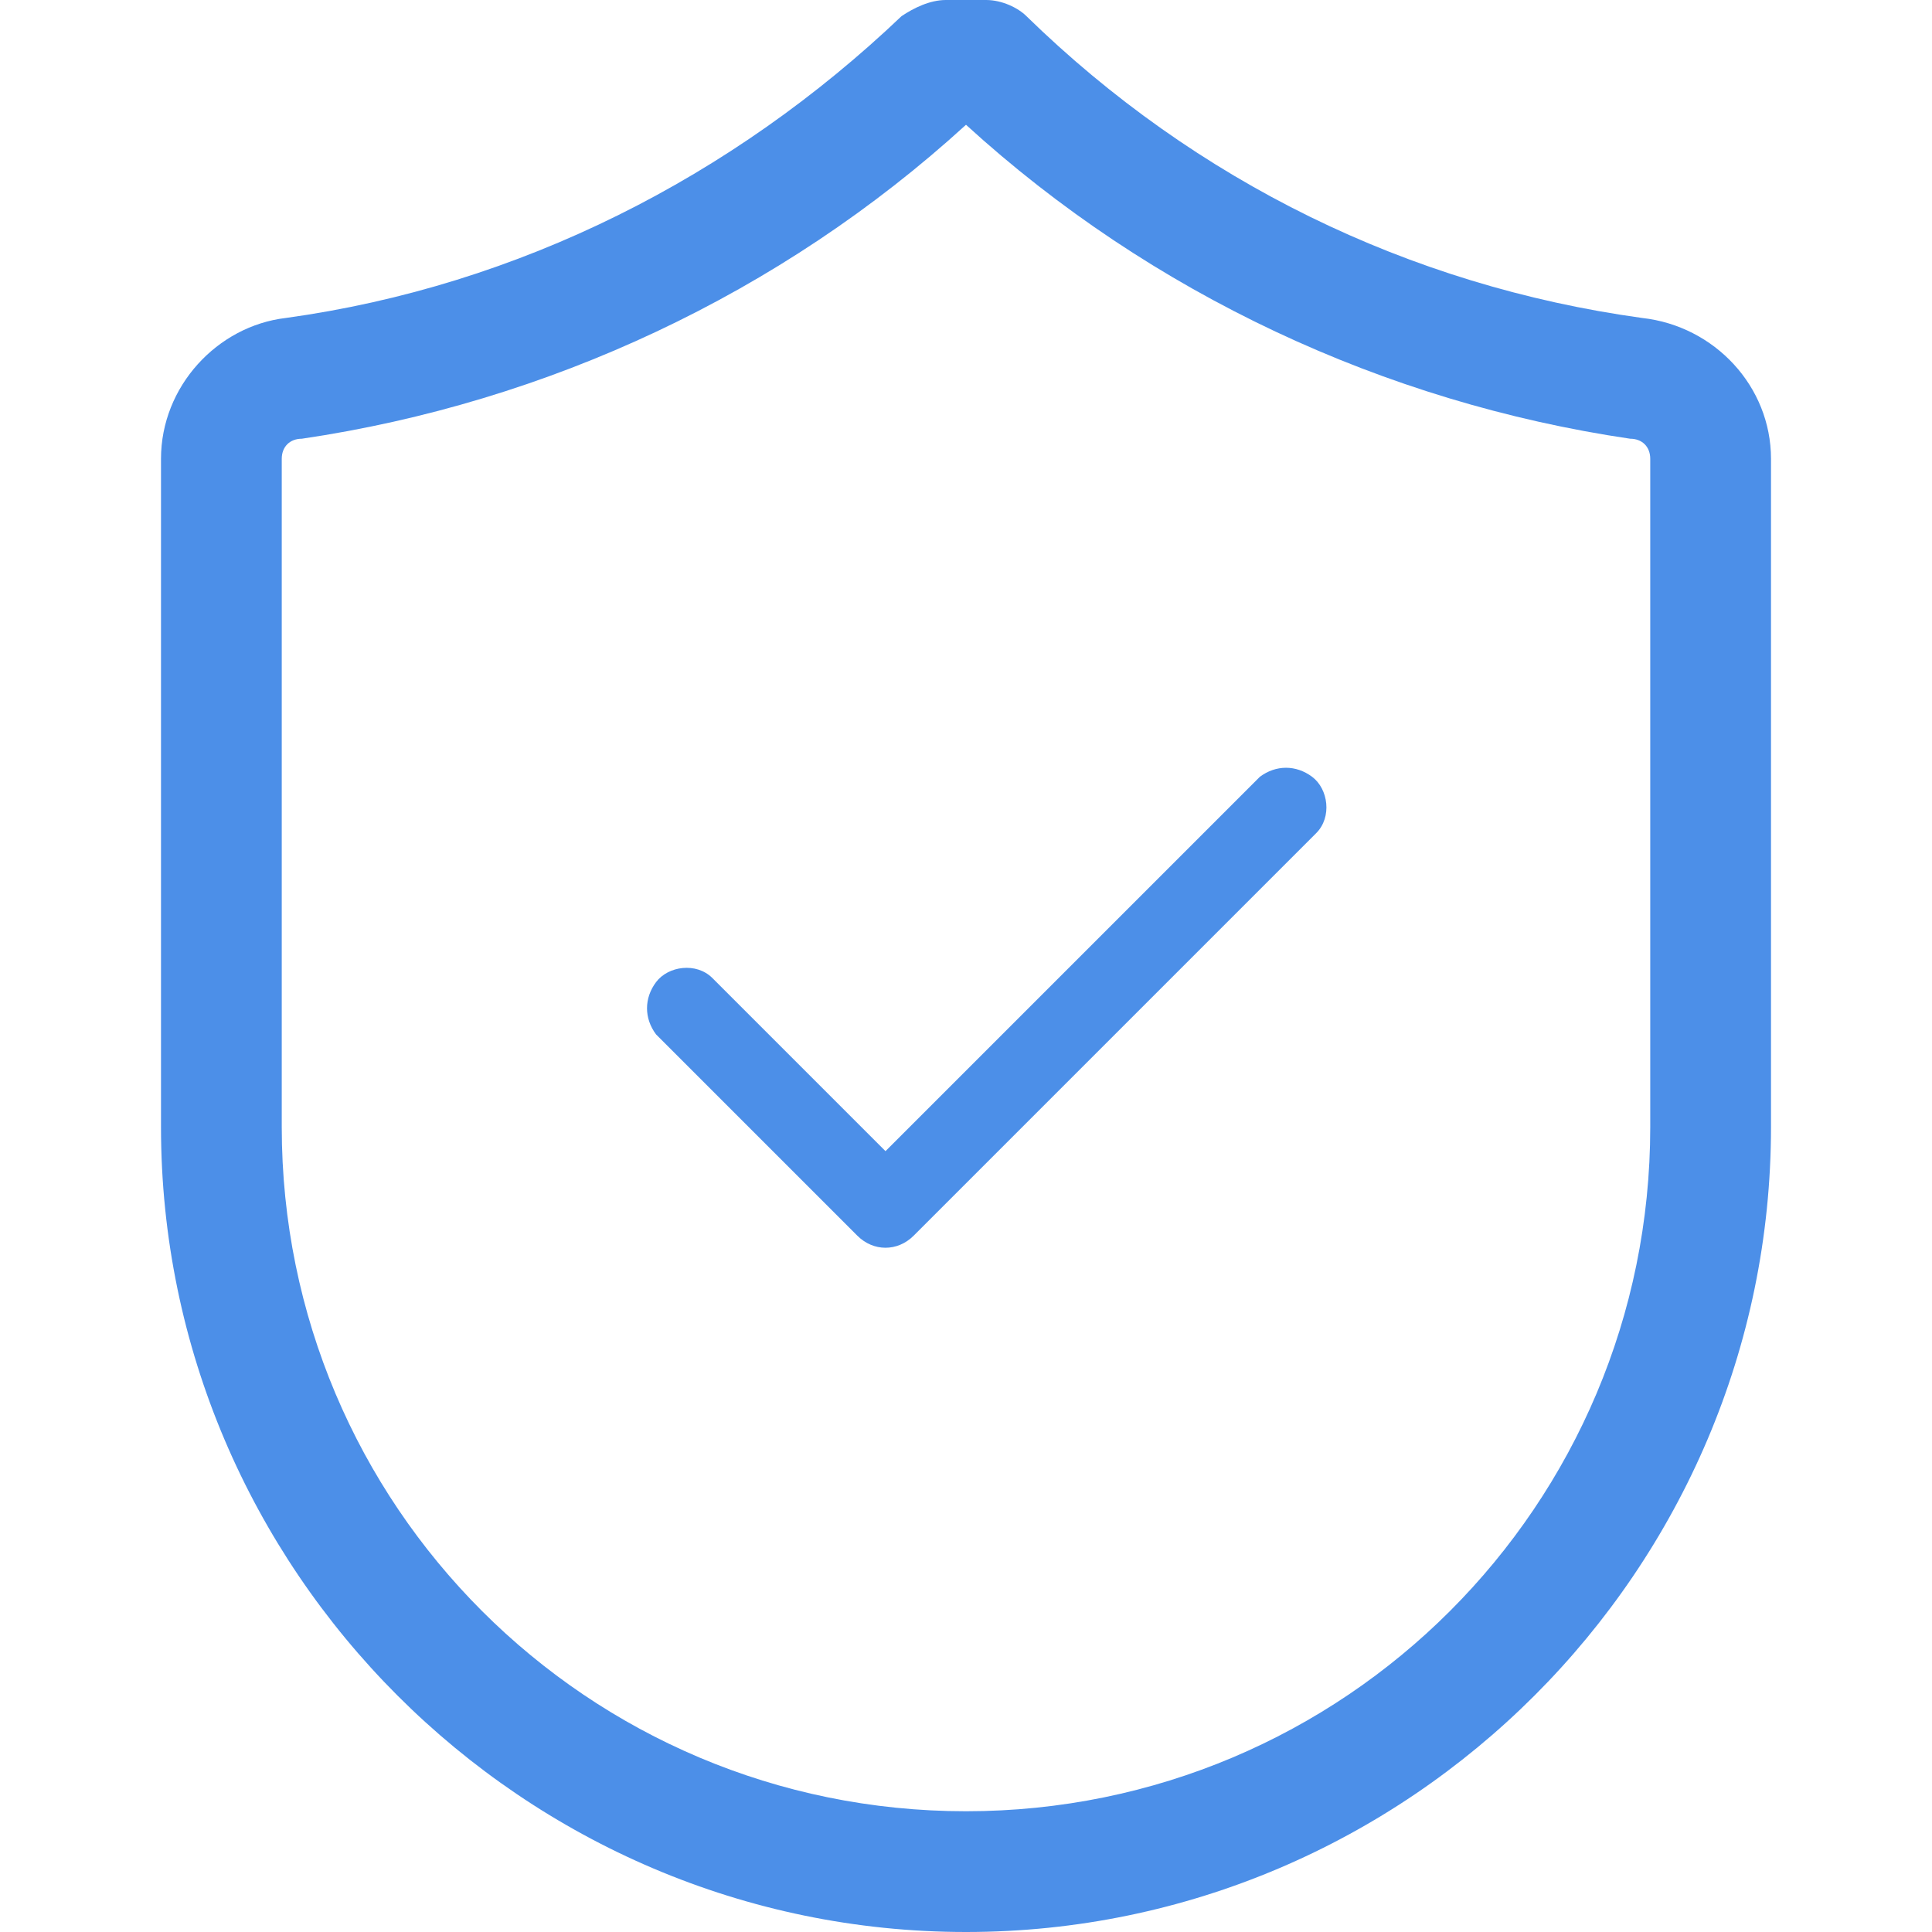 <?xml version="1.0" encoding="utf-8"?>
<!-- Generator: Adobe Illustrator 21.1.0, SVG Export Plug-In . SVG Version: 6.00 Build 0)  -->
<svg version="1.1" id="_x38_4e1c6b1-537e-4f27-9e39-b15a64eea1dd"
	 xmlns="http://www.w3.org/2000/svg" xmlns:xlink="http://www.w3.org/1999/xlink" x="0px" y="0px" viewBox="0 0 48 48"
	 style="enable-background:new 0 0 48 48;" xml:space="preserve">
<style type="text/css">
	.st0{fill:#4C8FE8;}
</style>
<title>Artboard 58</title>
<path class="st0" d="M40.8,7.9C35,7.1,29.7,4.5,25.5,0.4c-0.2-0.2-0.6-0.4-1-0.4h-1c-0.4,0-0.8,0.2-1.1,0.4c-4.2,4-9.5,6.7-15.3,7.5
	C5.4,8.1,4,9.6,4,11.4V28c0,11,9,20,20,20s20-9,20-20V11.4C44,9.6,42.6,8.1,40.8,7.9z M41,28c0,9.4-7.6,17-17,17S7,37.4,7,28V11.4
	c0-0.3,0.2-0.5,0.5-0.5C13.6,10,19.4,7.3,24,3.1c4.6,4.2,10.4,6.9,16.5,7.8c0.3,0,0.5,0.2,0.5,0.5V28z"/>
<path class="st0" d="M31.3,19.3L22,28.6l-4.3-4.3c-0.4-0.4-1.1-0.3-1.4,0.1s-0.3,0.9,0,1.3l5,5c0.4,0.4,1,0.4,1.4,0l10-10
	c0.4-0.4,0.3-1.1-0.1-1.4C32.2,19,31.7,19,31.3,19.3L31.3,19.3z"/>
</svg>
